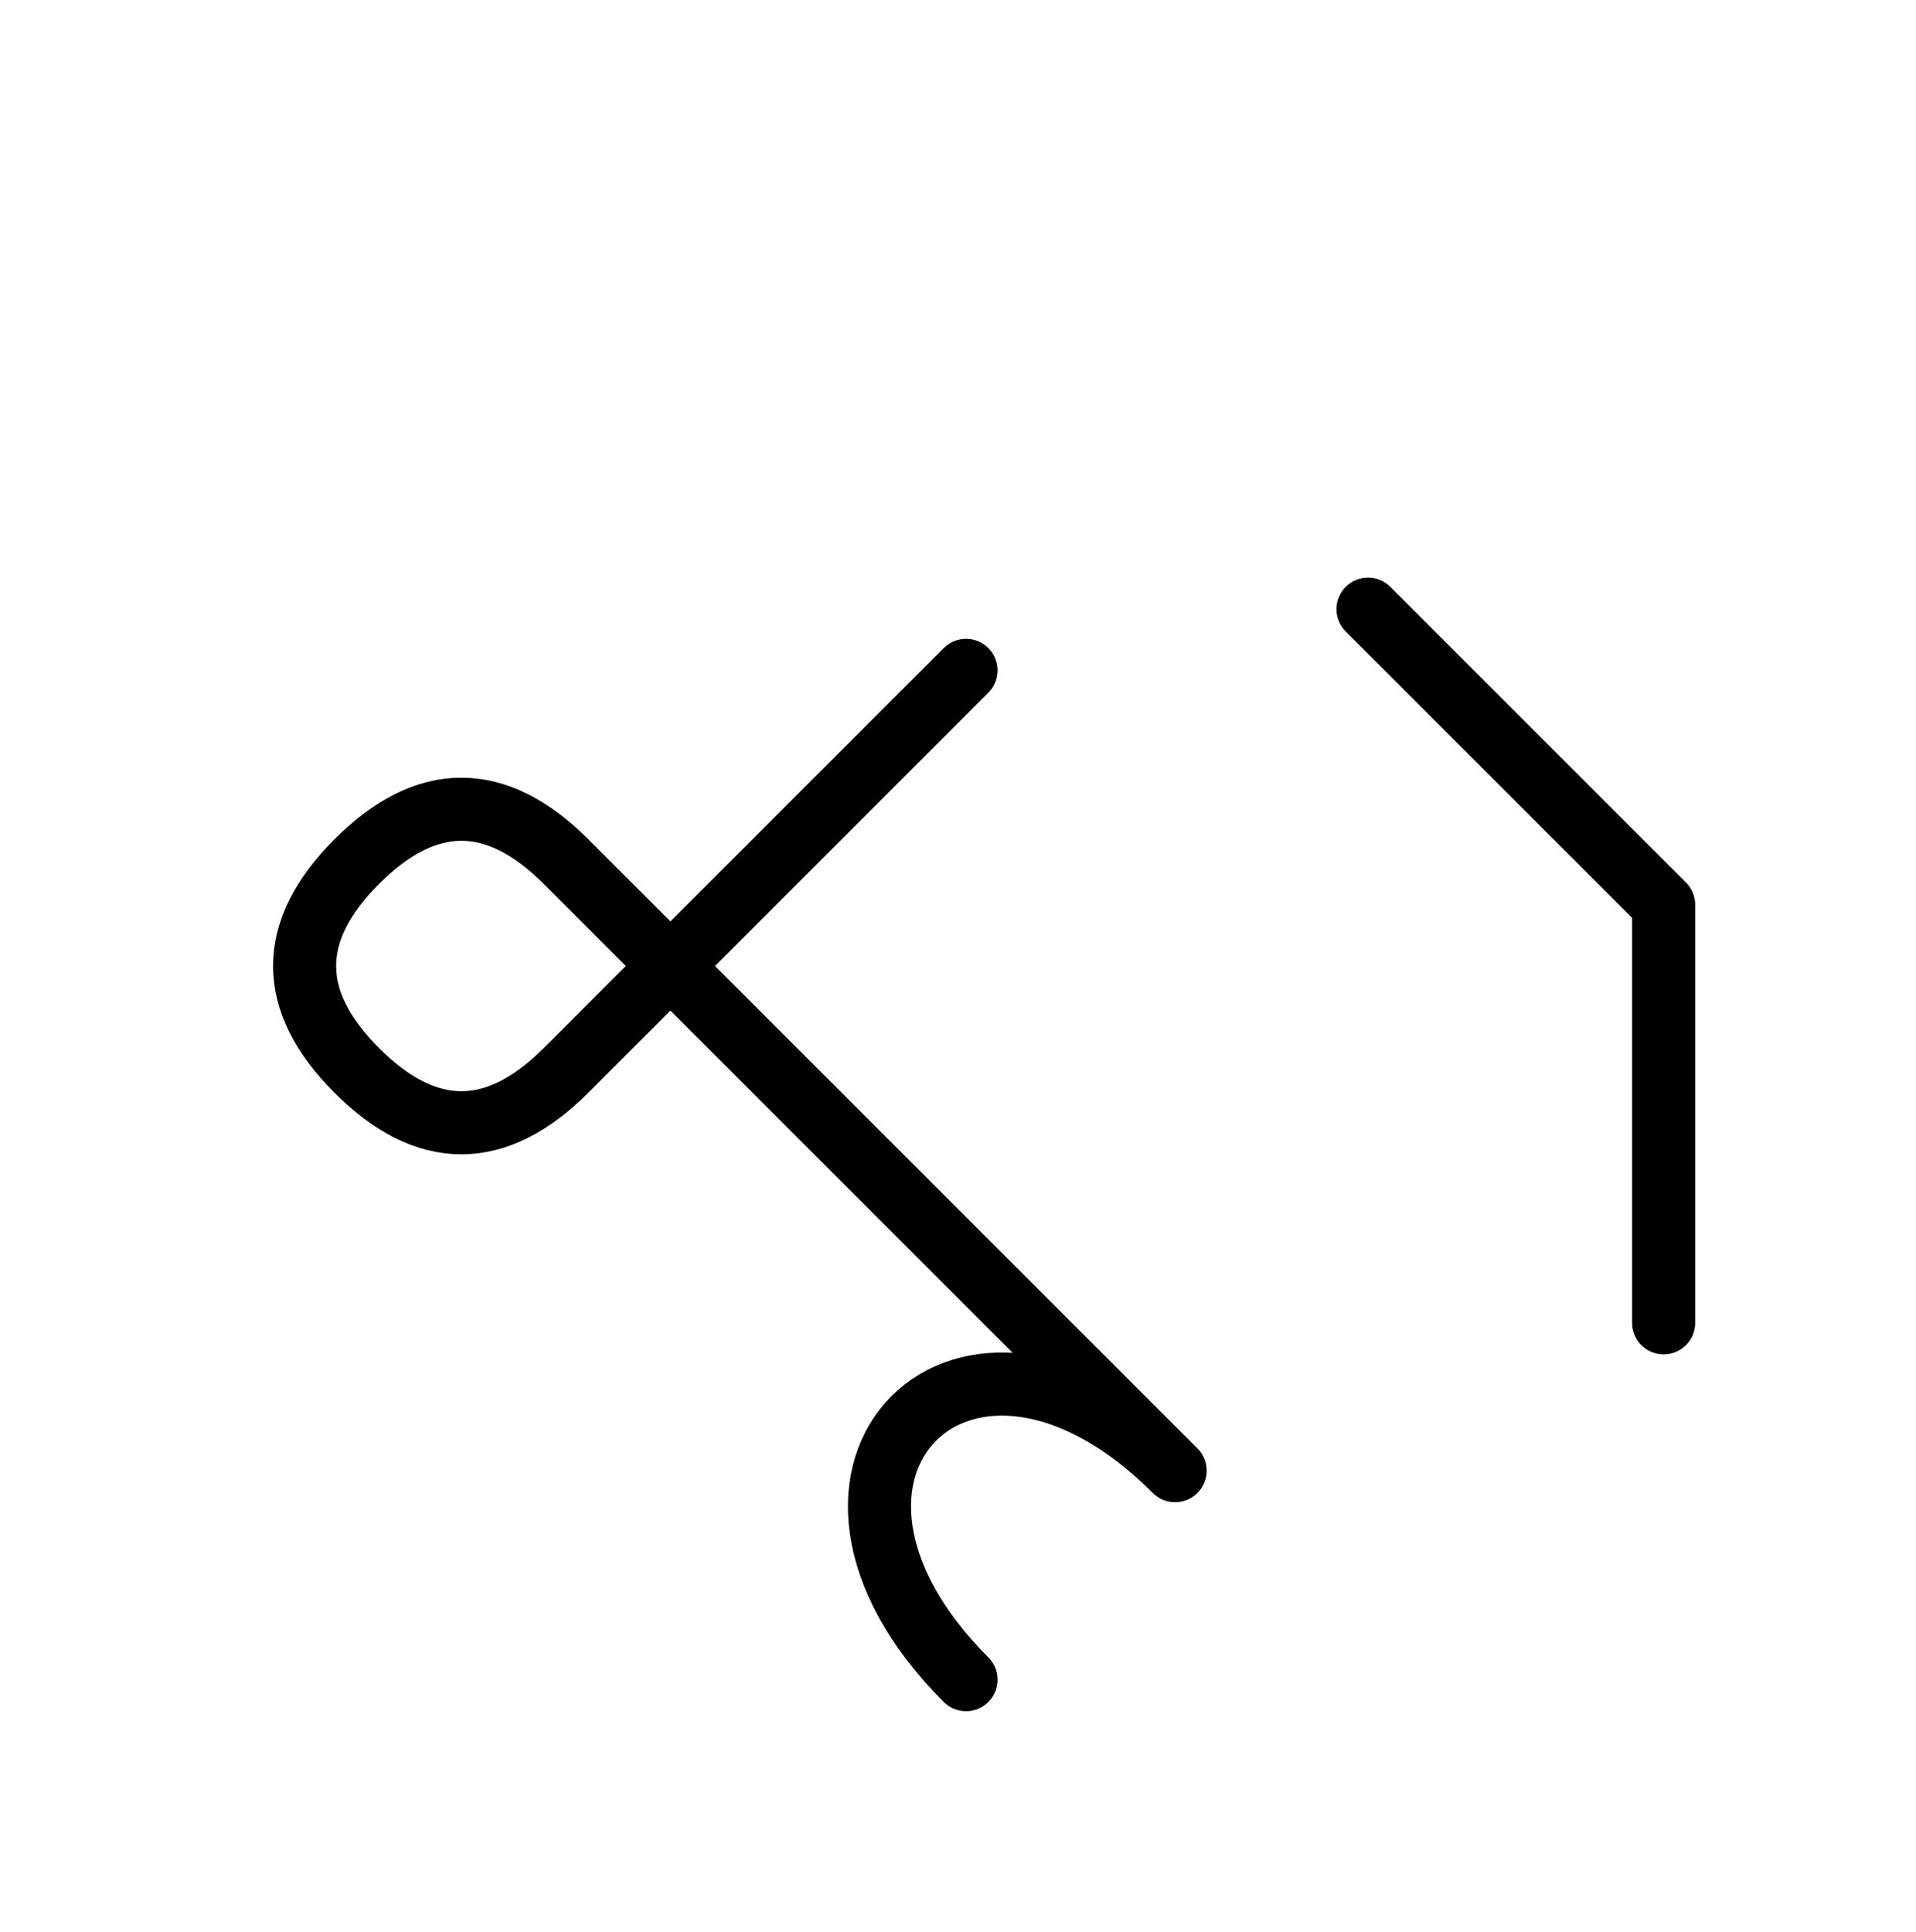 <?xml version="1.0" encoding="UTF-8"?>
<svg xmlns="http://www.w3.org/2000/svg" xmlns:xlink="http://www.w3.org/1999/xlink"
     width="37.965" height="38.284" viewBox="0 0 37.965 38.284">
<defs>
<path d="M16.213,22.071 L19.142,25.0 L11.213,17.071 Q9.142,15,7.071,17.071 Q5.0,19.142,7.071,21.213 Q9.142,23.284,11.213,21.213 L19.142,13.284 M16.213,22.071 L13.284,19.142 L23.284,29.142 C19.142,25.0,15.0,29.142,19.142,33.284 M32.965,22.071 L32.965,26.213 L32.965,17.929 L27.107,12.071" stroke="black" fill="none" stroke-width="1.25" stroke-linecap="round" stroke-linejoin="round" id="d0" />
</defs>
<use xlink:href="#d0" x="0" y="0" />
</svg>